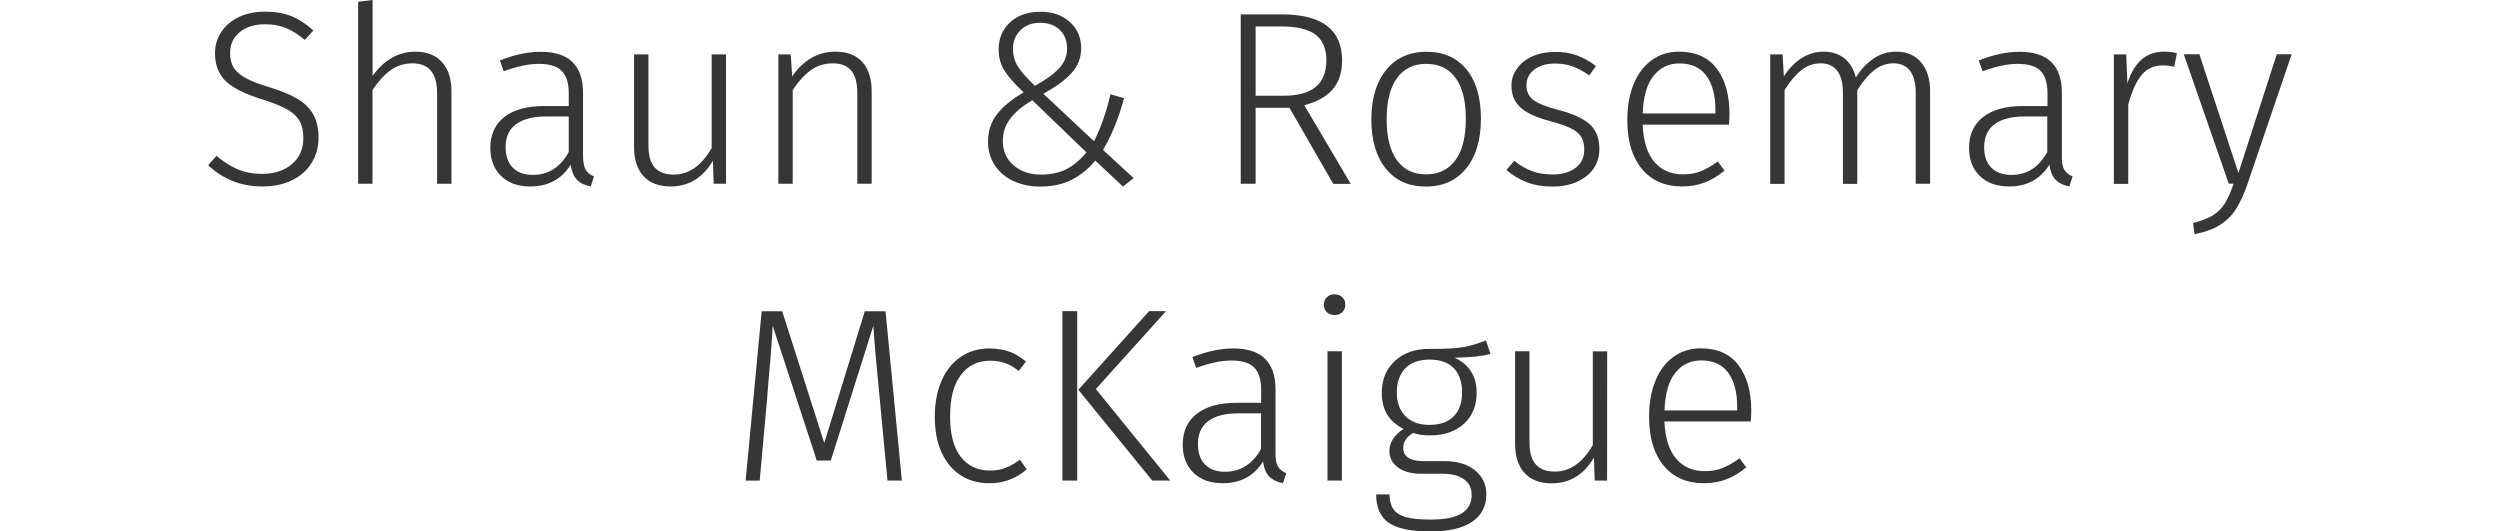 <?xml version="1.0" encoding="utf-8"?>
<!-- Generator: Adobe Illustrator 26.0.1, SVG Export Plug-In . SVG Version: 6.00 Build 0)  -->
<svg version="1.1" id="Layer_1" xmlns="http://www.w3.org/2000/svg" xmlns:xlink="http://www.w3.org/1999/xlink" x="0px" y="0px"
	 viewBox="0 0 240 51" style="enable-background:new 0 0 240 51;" xml:space="preserve">
<style type="text/css">
	.st0{fill:#363636;}
</style>
<g>
	<path class="st0" d="M27.99,1.56c0.72,0.29,1.42,0.75,2.1,1.37l-0.83,0.9c-0.62-0.52-1.22-0.9-1.81-1.14
		c-0.59-0.24-1.25-0.36-1.99-0.36c-1.01,0-1.83,0.25-2.44,0.75c-0.62,0.5-0.93,1.17-0.93,2c0,0.57,0.11,1.04,0.34,1.41
		c0.23,0.37,0.61,0.7,1.15,1s1.31,0.59,2.3,0.89c1.08,0.33,1.95,0.69,2.61,1.07c0.67,0.38,1.18,0.87,1.54,1.47
		c0.36,0.6,0.55,1.36,0.55,2.28c0,0.92-0.22,1.73-0.67,2.45c-0.44,0.71-1.07,1.27-1.89,1.66c-0.82,0.4-1.76,0.59-2.84,0.59
		c-2.03,0-3.76-0.68-5.2-2.04l0.81-0.9c0.66,0.57,1.34,1,2.02,1.29c0.68,0.29,1.46,0.44,2.35,0.44c1.17,0,2.13-0.31,2.86-0.93
		c0.74-0.62,1.1-1.46,1.1-2.52c0-0.66-0.12-1.21-0.37-1.64c-0.25-0.43-0.64-0.8-1.19-1.1c-0.55-0.31-1.32-0.62-2.32-0.94
		c-1.66-0.51-2.85-1.09-3.56-1.76C21,7.15,20.64,6.24,20.64,5.11c0-0.76,0.2-1.44,0.61-2.05c0.4-0.61,0.97-1.08,1.69-1.43
		c0.72-0.34,1.55-0.51,2.48-0.51C26.41,1.12,27.27,1.26,27.99,1.56z"/>
	<path class="st0" d="M42.44,5.97c0.6,0.67,0.9,1.6,0.9,2.79v8.88h-1.38V8.95c0-1.91-0.78-2.87-2.35-2.87
		c-0.79,0-1.49,0.22-2.1,0.65c-0.61,0.44-1.19,1.07-1.75,1.91v9h-1.38V0.17L35.77,0v7.29c1.11-1.55,2.48-2.33,4.11-2.33
		C40.98,4.96,41.84,5.3,42.44,5.97z"/>
	<path class="st0" d="M56.22,16.29c0.17,0.28,0.43,0.5,0.8,0.64l-0.31,0.97c-0.57-0.11-1.01-0.32-1.32-0.64
		c-0.31-0.32-0.51-0.8-0.61-1.45c-0.85,1.39-2.15,2.09-3.87,2.09c-1.19,0-2.13-0.34-2.81-1.01c-0.69-0.67-1.03-1.57-1.03-2.7
		c0-1.28,0.46-2.27,1.36-2.97c0.91-0.7,2.17-1.04,3.79-1.04h2.38V8.98c0-1-0.22-1.72-0.67-2.17s-1.18-0.68-2.21-0.68
		c-0.95,0-2.07,0.24-3.37,0.71l-0.36-1.04c1.39-0.55,2.7-0.83,3.92-0.83c2.71,0,4.06,1.32,4.06,3.94v5.98
		C55.97,15.54,56.06,16,56.22,16.29z M54.6,14.6v-3.42h-2.16c-1.27,0-2.23,0.25-2.9,0.74c-0.67,0.49-1,1.23-1,2.21
		c0,0.85,0.23,1.51,0.69,1.97c0.46,0.46,1.1,0.69,1.92,0.69C52.64,16.79,53.79,16.06,54.6,14.6z"/>
	<path class="st0" d="M69.7,17.64h-1.19l-0.07-2.21c-0.98,1.65-2.33,2.47-4.06,2.47c-1.12,0-1.99-0.33-2.6-0.99
		c-0.61-0.66-0.91-1.59-0.91-2.81V5.22h1.38v8.74c0,0.97,0.2,1.67,0.6,2.12c0.4,0.45,1.02,0.68,1.84,0.68
		c1.44,0,2.65-0.85,3.63-2.54v-9h1.38L69.7,17.64L69.7,17.64z"/>
	<path class="st0" d="M82.79,5.96c0.59,0.66,0.89,1.6,0.89,2.8v8.88h-1.38V8.95c0-1-0.2-1.72-0.59-2.18
		c-0.39-0.46-0.98-0.69-1.76-0.69c-0.79,0-1.49,0.22-2.1,0.65c-0.61,0.44-1.19,1.07-1.75,1.91v9h-1.38V5.22h1.19l0.14,2.11
		c0.51-0.74,1.11-1.33,1.8-1.74c0.7-0.42,1.48-0.63,2.35-0.63C81.34,4.96,82.2,5.3,82.79,5.96z"/>
	<path class="st0" d="M102.69,2.1c0.74,0.66,1.1,1.5,1.1,2.53c0,0.9-0.3,1.69-0.89,2.35c-0.59,0.67-1.51,1.34-2.74,2.02l4.87,4.56
		c0.7-1.43,1.22-2.93,1.57-4.51l1.31,0.38c-0.51,1.9-1.18,3.55-2.02,4.96l2.94,2.71l-1.02,0.81l-2.66-2.49
		c-0.68,0.81-1.44,1.42-2.29,1.85c-0.85,0.43-1.86,0.64-3.03,0.64c-0.93,0-1.78-0.18-2.54-0.53c-0.76-0.36-1.36-0.86-1.79-1.52
		c-0.44-0.66-0.65-1.41-0.65-2.27c0-1.01,0.29-1.89,0.86-2.62c0.57-0.74,1.42-1.44,2.56-2.1c-0.87-0.82-1.49-1.52-1.85-2.1
		s-0.55-1.25-0.55-2.03c0-1.05,0.36-1.91,1.09-2.59c0.73-0.68,1.69-1.02,2.9-1.02C101.01,1.12,101.95,1.44,102.69,2.1z M96.97,11.41
		c-0.47,0.62-0.7,1.33-0.7,2.12c0,0.97,0.35,1.75,1.03,2.34c0.69,0.59,1.57,0.89,2.65,0.89c0.95,0,1.76-0.18,2.45-0.53
		c0.68-0.36,1.31-0.89,1.9-1.6l-5.2-5.01C98.14,10.19,97.43,10.78,96.97,11.41z M97.95,2.91c-0.47,0.48-0.71,1.08-0.71,1.79
		c0,0.6,0.15,1.14,0.44,1.63c0.29,0.48,0.85,1.12,1.67,1.91c1.06-0.59,1.84-1.15,2.34-1.7c0.5-0.55,0.75-1.17,0.75-1.86
		c0-0.78-0.24-1.38-0.72-1.83c-0.48-0.44-1.1-0.66-1.86-0.66C99.06,2.18,98.43,2.43,97.95,2.91z"/>
	<path class="st0" d="M123.79,10.35h-3.25v7.29h-1.43V1.38h3.94c3.86,0,5.79,1.47,5.79,4.42c0,1.17-0.31,2.11-0.92,2.8
		c-0.62,0.7-1.52,1.19-2.71,1.5l4.46,7.55h-1.68L123.79,10.35z M123.24,9.19c2.73,0,4.09-1.13,4.09-3.39c0-1.11-0.34-1.93-1.02-2.46
		c-0.68-0.53-1.78-0.8-3.3-0.8h-2.47v6.65H123.24z"/>
	<path class="st0" d="M140.78,6.66c0.93,1.13,1.39,2.71,1.39,4.74c0,2.01-0.47,3.6-1.41,4.76c-0.94,1.16-2.23,1.75-3.86,1.75
		c-1.65,0-2.93-0.57-3.86-1.72c-0.93-1.15-1.39-2.73-1.39-4.74c0-1.31,0.21-2.46,0.64-3.44c0.43-0.98,1.04-1.73,1.83-2.26
		c0.79-0.52,1.73-0.78,2.8-0.78C138.56,4.96,139.85,5.53,140.78,6.66z M134.12,7.48c-0.66,0.9-1,2.23-1,3.97
		c0,1.73,0.33,3.04,0.99,3.94c0.66,0.9,1.59,1.35,2.79,1.35c1.2,0,2.14-0.45,2.81-1.35c0.67-0.9,1.01-2.23,1.01-3.99
		c0-1.73-0.33-3.04-0.99-3.93s-1.59-1.34-2.81-1.34C135.72,6.13,134.78,6.58,134.12,7.48z"/>
	<path class="st0" d="M151.36,5.31c0.63,0.23,1.25,0.57,1.85,1.03l-0.64,0.9c-0.57-0.4-1.11-0.68-1.62-0.87
		c-0.51-0.18-1.06-0.27-1.66-0.27c-0.82,0-1.49,0.19-1.99,0.57s-0.76,0.89-0.76,1.52c0,0.6,0.22,1.07,0.65,1.4
		c0.44,0.33,1.22,0.65,2.36,0.95c1.41,0.36,2.43,0.82,3.05,1.38c0.63,0.56,0.94,1.35,0.94,2.38c0,1.11-0.43,1.99-1.28,2.64
		s-1.92,0.97-3.21,0.97c-0.95,0-1.78-0.14-2.49-0.42c-0.71-0.28-1.36-0.67-1.95-1.17l0.76-0.88c0.55,0.44,1.12,0.77,1.7,0.99
		c0.58,0.21,1.23,0.32,1.96,0.32c0.92,0,1.66-0.21,2.22-0.63c0.56-0.42,0.84-1,0.84-1.74c0-0.51-0.1-0.92-0.29-1.23
		c-0.19-0.32-0.51-0.59-0.97-0.82c-0.46-0.23-1.13-0.46-2.02-0.7c-1.31-0.35-2.26-0.78-2.84-1.31c-0.58-0.52-0.87-1.22-0.87-2.09
		c0-0.62,0.18-1.18,0.55-1.67c0.36-0.5,0.86-0.89,1.48-1.16c0.62-0.28,1.33-0.41,2.1-0.41C150.02,4.96,150.72,5.08,151.36,5.31z"/>
	<path class="st0" d="M165.98,11.97h-8.29c0.08,1.61,0.46,2.81,1.15,3.6c0.69,0.78,1.59,1.17,2.72,1.17c0.65,0,1.22-0.1,1.72-0.3
		s1.04-0.51,1.63-0.94l0.64,0.88c-0.62,0.51-1.25,0.89-1.9,1.14c-0.65,0.25-1.37,0.38-2.16,0.38c-1.65,0-2.93-0.56-3.87-1.69
		c-0.93-1.12-1.4-2.68-1.4-4.68c0-1.31,0.2-2.47,0.61-3.45c0.4-0.99,0.98-1.76,1.73-2.3c0.75-0.55,1.63-0.82,2.62-0.82
		c1.58,0,2.79,0.53,3.61,1.6s1.24,2.54,1.24,4.41C166.03,11.32,166.01,11.65,165.98,11.97z M164.68,10.54
		c0-1.39-0.29-2.48-0.87-3.27s-1.44-1.18-2.58-1.18c-1.03,0-1.86,0.4-2.49,1.19s-0.98,1.99-1.04,3.61h6.98V10.54z"/>
	<path class="st0" d="M184.42,5.98c0.58,0.68,0.87,1.61,0.87,2.78v8.88h-1.38V8.95c0-0.98-0.19-1.7-0.56-2.17
		c-0.37-0.47-0.89-0.7-1.56-0.7c-0.7,0-1.32,0.22-1.88,0.67c-0.55,0.44-1.09,1.08-1.61,1.9v9h-1.38V8.95c0-0.98-0.19-1.7-0.56-2.17
		c-0.37-0.47-0.89-0.7-1.55-0.7c-0.71,0-1.35,0.22-1.9,0.67c-0.55,0.44-1.09,1.08-1.59,1.9v9h-1.38V5.22h1.19l0.12,2.11
		c0.48-0.74,1.04-1.33,1.69-1.74c0.65-0.42,1.36-0.63,2.14-0.63c0.79,0,1.46,0.22,1.99,0.65c0.54,0.44,0.9,1.04,1.09,1.82
		c0.49-0.78,1.07-1.38,1.72-1.82s1.38-0.65,2.17-0.65C183.05,4.96,183.84,5.3,184.42,5.98z"/>
	<path class="st0" d="M198.17,16.29c0.17,0.28,0.43,0.5,0.8,0.64l-0.31,0.97c-0.57-0.11-1.01-0.32-1.32-0.64
		c-0.31-0.32-0.51-0.8-0.6-1.45c-0.86,1.39-2.15,2.09-3.87,2.09c-1.19,0-2.13-0.34-2.81-1.01c-0.69-0.67-1.03-1.57-1.03-2.7
		c0-1.28,0.46-2.27,1.37-2.97c0.91-0.7,2.17-1.04,3.79-1.04h2.37V8.98c0-1-0.22-1.72-0.66-2.17c-0.44-0.45-1.18-0.68-2.21-0.68
		c-0.95,0-2.07,0.24-3.37,0.71l-0.36-1.04c1.39-0.55,2.7-0.83,3.92-0.83c2.71,0,4.06,1.32,4.06,3.94v5.98
		C197.92,15.54,198,16,198.17,16.29z M196.54,14.6v-3.42h-2.16c-1.27,0-2.23,0.25-2.9,0.74c-0.66,0.49-1,1.23-1,2.21
		c0,0.85,0.23,1.51,0.69,1.97c0.46,0.46,1.1,0.69,1.93,0.69C194.59,16.79,195.73,16.06,196.54,14.6z"/>
	<path class="st0" d="M208.98,5.11l-0.26,1.31c-0.35-0.1-0.71-0.14-1.09-0.14c-0.84,0-1.52,0.3-2.03,0.91
		c-0.51,0.61-0.95,1.56-1.29,2.86v7.6h-1.38V5.22h1.19L204.23,8c0.33-1.03,0.79-1.79,1.37-2.29c0.58-0.5,1.29-0.75,2.15-0.75
		C208.24,4.96,208.65,5.01,208.98,5.11z"/>
	<path class="st0" d="M215.75,17.69c-0.33,0.96-0.7,1.76-1.09,2.37c-0.39,0.62-0.91,1.13-1.54,1.53c-0.63,0.4-1.45,0.7-2.45,0.89
		l-0.14-1.07c0.82-0.21,1.47-0.46,1.94-0.76c0.47-0.3,0.84-0.68,1.12-1.13c0.28-0.45,0.56-1.08,0.84-1.89h-0.47l-4.32-12.42h1.5
		l3.75,11.4l3.68-11.4H220L215.75,17.69z"/>
	<path class="st0" d="M86.58,46.14H85.2l-0.74-7.79c-0.3-3.02-0.51-5.38-0.62-7.08l-4.08,12.94h-1.35l-4.23-12.94
		c-0.08,1.53-0.24,3.57-0.47,6.1l-0.07,0.93l-0.71,7.84h-1.35l1.54-16.26h1.97l4.04,12.65l3.89-12.65h1.99L86.58,46.14z"/>
	<path class="st0" d="M96.88,33.75c0.55,0.2,1.09,0.52,1.61,0.96l-0.69,0.9c-0.41-0.33-0.84-0.58-1.27-0.74
		c-0.44-0.16-0.93-0.24-1.48-0.24c-1.17,0-2.11,0.45-2.8,1.36c-0.7,0.91-1.04,2.24-1.04,3.98c0,1.73,0.34,3.02,1.03,3.9
		c0.69,0.87,1.62,1.3,2.79,1.3c0.55,0,1.06-0.08,1.51-0.26c0.45-0.17,0.91-0.44,1.37-0.78l0.66,0.93c-1.04,0.89-2.23,1.33-3.56,1.33
		c-1.06,0-1.99-0.25-2.78-0.76c-0.79-0.51-1.4-1.24-1.84-2.2c-0.44-0.96-0.65-2.1-0.65-3.43c0-1.31,0.22-2.47,0.65-3.45
		c0.43-0.99,1.05-1.75,1.84-2.29c0.79-0.54,1.71-0.81,2.76-0.81C95.7,33.46,96.33,33.56,96.88,33.75z"/>
	<path class="st0" d="M103.41,29.87v16.27h-1.42V29.87H103.41z M111.94,29.87l-6.74,7.48l7.15,8.79h-1.73l-7.1-8.72l6.79-7.55
		L111.94,29.87L111.94,29.87z"/>
	<path class="st0" d="M122.68,44.78c0.17,0.28,0.43,0.5,0.8,0.64l-0.31,0.97c-0.57-0.11-1.01-0.33-1.32-0.64
		c-0.31-0.31-0.51-0.8-0.6-1.45c-0.86,1.39-2.15,2.09-3.87,2.09c-1.19,0-2.13-0.34-2.81-1.01c-0.69-0.67-1.03-1.57-1.03-2.7
		c0-1.28,0.46-2.27,1.37-2.97c0.91-0.7,2.17-1.04,3.79-1.04h2.37v-1.21c0-1-0.22-1.72-0.66-2.17c-0.44-0.45-1.18-0.68-2.21-0.68
		c-0.95,0-2.07,0.24-3.37,0.71l-0.36-1.04c1.39-0.55,2.7-0.83,3.92-0.83c2.71,0,4.06,1.31,4.06,3.94v5.98
		C122.43,44.03,122.52,44.5,122.68,44.78z M121.06,43.1v-3.42h-2.16c-1.27,0-2.23,0.24-2.9,0.74c-0.67,0.49-1,1.23-1,2.21
		c0,0.86,0.23,1.51,0.69,1.97c0.46,0.46,1.1,0.69,1.92,0.69C119.1,45.28,120.25,44.55,121.06,43.1z"/>
	<path class="st0" d="M128.87,28.54c0.19,0.19,0.28,0.43,0.28,0.71c0,0.29-0.1,0.52-0.28,0.71c-0.19,0.19-0.44,0.28-0.76,0.28
		c-0.3,0-0.55-0.09-0.74-0.28c-0.19-0.19-0.29-0.43-0.29-0.71c0-0.28,0.1-0.52,0.29-0.71c0.19-0.19,0.43-0.29,0.74-0.29
		C128.42,28.26,128.68,28.35,128.87,28.54z M128.82,33.72v12.42h-1.38V33.72H128.82z"/>
	<path class="st0" d="M143.09,33.98c-0.76,0.21-1.91,0.33-3.44,0.36c1.41,0.67,2.11,1.79,2.11,3.37c0,1.22-0.4,2.21-1.21,2.96
		s-1.9,1.13-3.28,1.13c-0.62,0-1.16-0.08-1.61-0.24c-0.3,0.18-0.53,0.38-0.7,0.63c-0.17,0.24-0.25,0.51-0.25,0.8
		c0,0.85,0.66,1.28,1.97,1.28h2.02c1.22,0,2.19,0.3,2.91,0.89c0.72,0.59,1.08,1.36,1.08,2.29c0,1.14-0.45,2.02-1.36,2.64
		c-0.9,0.62-2.25,0.93-4.04,0.93c-1.85,0-3.18-0.28-3.98-0.84c-0.8-0.56-1.2-1.47-1.2-2.72h1.28c0.01,0.6,0.14,1.08,0.38,1.42
		c0.24,0.35,0.63,0.6,1.19,0.76c0.55,0.16,1.33,0.24,2.33,0.24c1.39,0,2.41-0.2,3.04-0.6s0.95-0.99,0.95-1.74
		c0-0.67-0.24-1.18-0.74-1.53c-0.49-0.36-1.18-0.53-2.07-0.53h-2.02c-0.98,0-1.74-0.21-2.27-0.62c-0.53-0.41-0.8-0.93-0.8-1.57
		c0-0.41,0.12-0.8,0.36-1.16c0.24-0.36,0.57-0.68,1-0.95c-0.71-0.37-1.24-0.83-1.58-1.4c-0.34-0.57-0.51-1.27-0.51-2.09
		c0-1.25,0.42-2.26,1.26-3.04c0.84-0.78,1.94-1.16,3.3-1.16c1.5,0.01,2.6-0.04,3.29-0.17c0.69-0.13,1.4-0.34,2.15-0.64L143.09,33.98
		z M134.89,35.38c-0.53,0.57-0.8,1.33-0.8,2.28c0,0.98,0.28,1.75,0.84,2.3c0.56,0.56,1.33,0.83,2.29,0.83
		c1.01,0,1.79-0.27,2.33-0.82c0.54-0.54,0.81-1.31,0.81-2.29c0-1-0.26-1.77-0.79-2.33c-0.53-0.55-1.31-0.83-2.34-0.83
		C136.2,34.53,135.42,34.81,134.89,35.38z"/>
	<path class="st0" d="M154.28,46.14h-1.19l-0.07-2.21c-0.98,1.65-2.33,2.47-4.06,2.47c-1.12,0-1.99-0.33-2.6-0.99
		c-0.61-0.66-0.91-1.59-0.91-2.81v-8.88h1.38v8.74c0,0.97,0.2,1.67,0.61,2.13c0.4,0.45,1.02,0.68,1.84,0.68
		c1.44,0,2.65-0.85,3.63-2.54v-9h1.38L154.28,46.14L154.28,46.14z"/>
	<path class="st0" d="M168.07,40.46h-8.29c0.08,1.62,0.46,2.81,1.15,3.6c0.69,0.78,1.59,1.17,2.72,1.17c0.65,0,1.22-0.1,1.72-0.3
		c0.5-0.2,1.04-0.51,1.63-0.94l0.64,0.88c-0.62,0.51-1.25,0.89-1.9,1.14c-0.65,0.25-1.37,0.38-2.16,0.38
		c-1.65,0-2.93-0.56-3.87-1.69c-0.93-1.12-1.4-2.68-1.4-4.68c0-1.31,0.2-2.47,0.61-3.46c0.4-0.99,0.98-1.76,1.73-2.3
		c0.75-0.54,1.63-0.82,2.62-0.82c1.58,0,2.79,0.53,3.61,1.6s1.24,2.54,1.24,4.4C168.12,39.81,168.1,40.15,168.07,40.46z
		 M166.77,39.04c0-1.39-0.29-2.48-0.87-3.27c-0.58-0.78-1.44-1.17-2.58-1.17c-1.03,0-1.86,0.4-2.49,1.19
		c-0.63,0.79-0.98,2-1.04,3.61h6.98V39.04z"/>
</g>
</svg>
